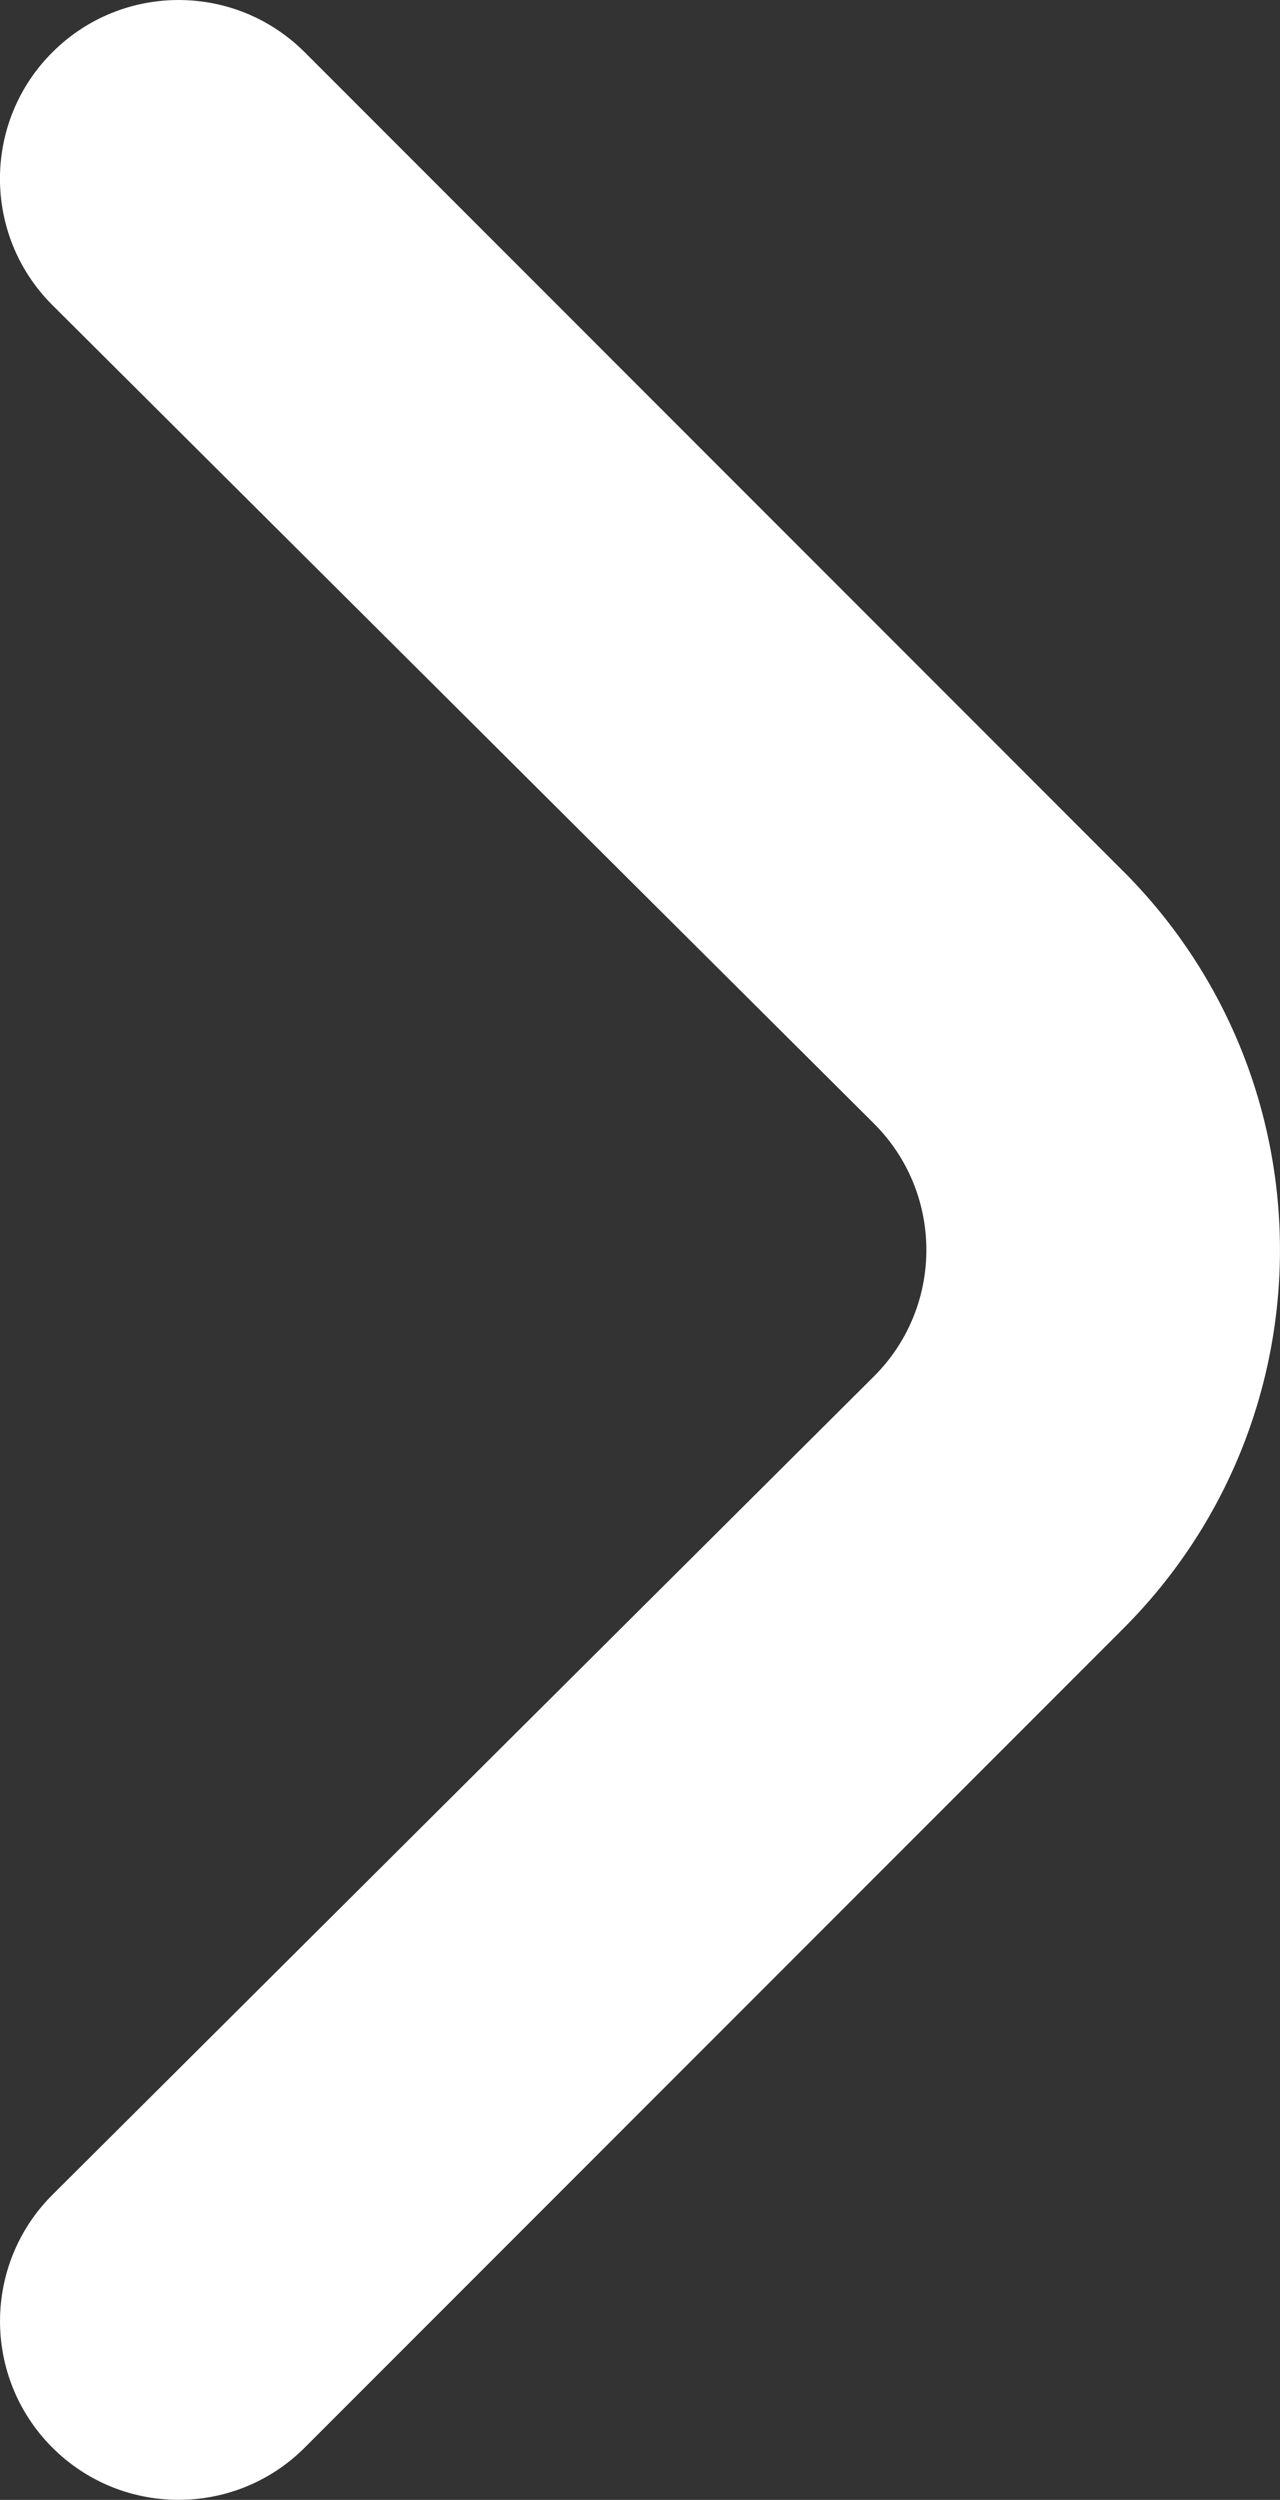 <?xml version="1.0" encoding="UTF-8"?>
<svg id="Outline" xmlns="http://www.w3.org/2000/svg" viewBox="0 0 247.45 483">
  <rect x="0" y="0" width="247.45" height="483" fill="#333333" stroke="none"/>
  <defs>
    <style>
      .cls-1 {
        fill: #fff;
      }
    </style>
  </defs>
  <path class="cls-1" d="m217.18,168.37L58.84,10.03C45.39-3.34,23.66-3.34,10.2,10.03c-13.53,13.42-13.62,35.26-.2,48.79.07.07.13.13.2.2l158.68,157.99c13.53,13.42,13.62,35.26.2,48.79-.07.07-.13.13-.2.2L10.2,423.99c-13.53,13.43-13.6,35.29-.17,48.81,13.43,13.53,35.29,13.6,48.81.17l158.34-158.34c40.35-40.4,40.35-105.86,0-146.27Z"/>
</svg>